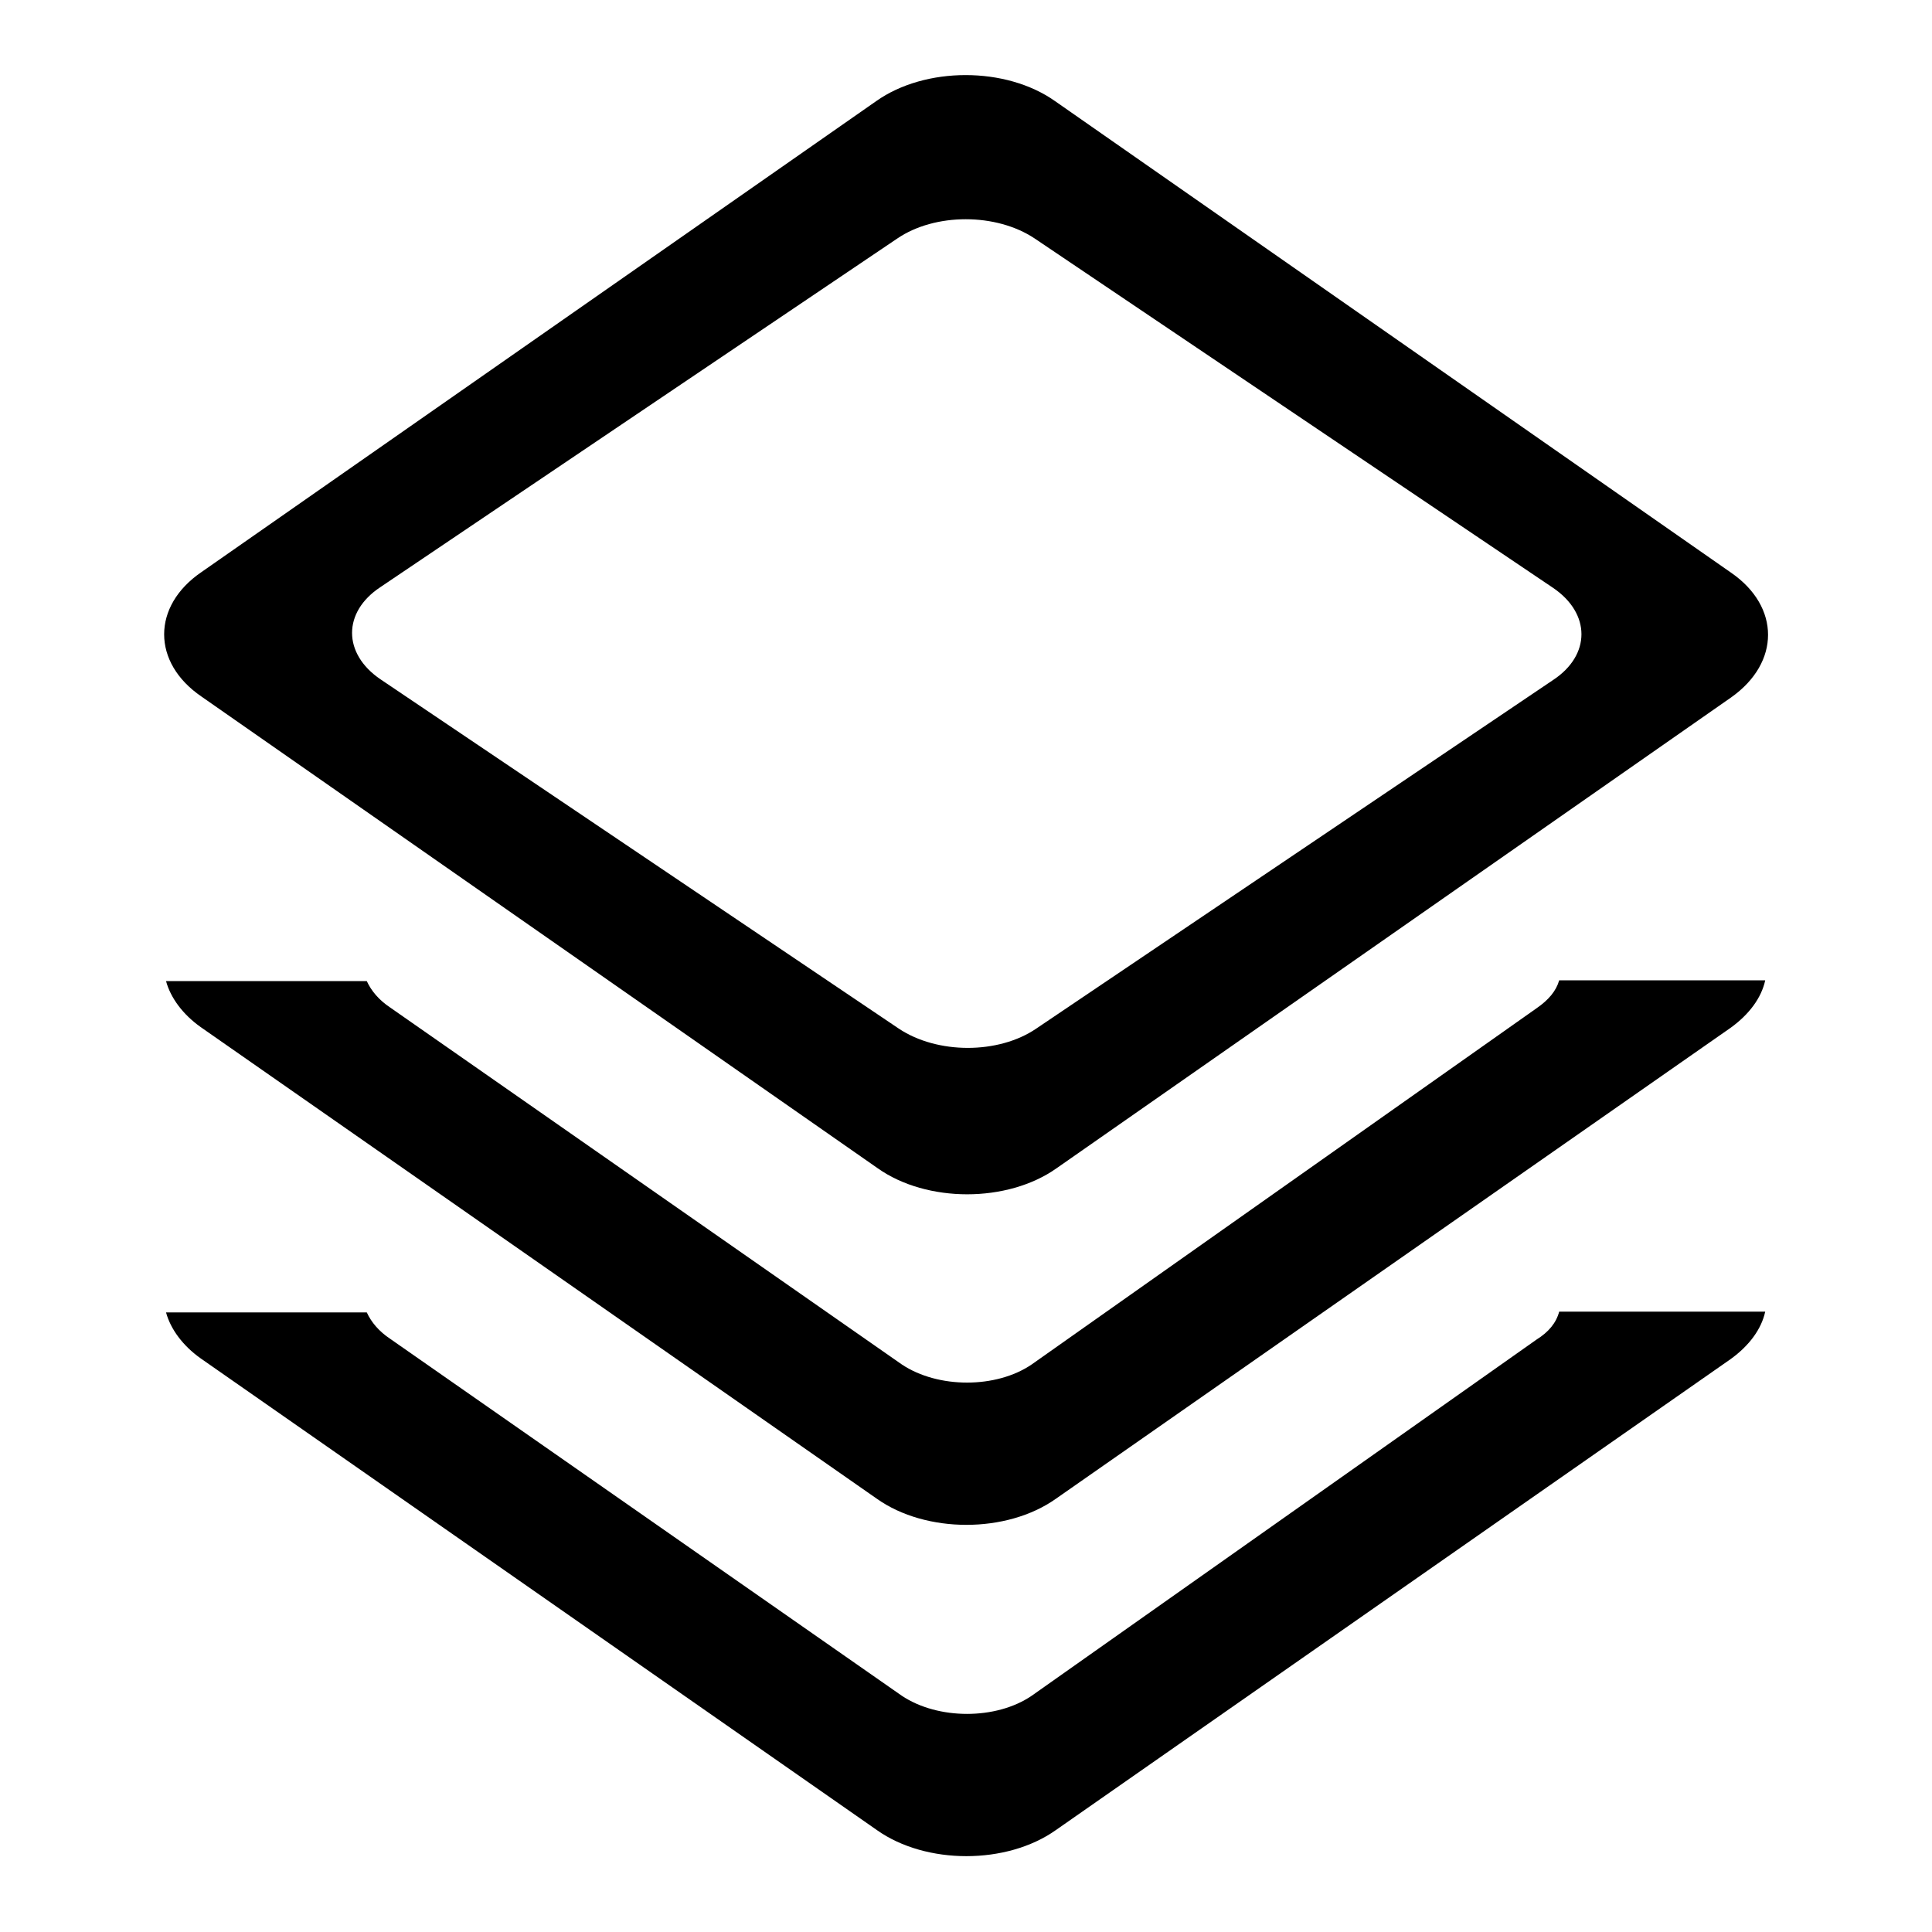 <?xml version="1.0" encoding="utf-8"?>
<!-- Svg Vector Icons : http://www.onlinewebfonts.com/icon -->
<!DOCTYPE svg PUBLIC "-//W3C//DTD SVG 1.1//EN" "http://www.w3.org/Graphics/SVG/1.1/DTD/svg11.dtd">
<svg version="1.1" xmlns="http://www.w3.org/2000/svg" xmlns:xlink="http://www.w3.org/1999/xlink" x="0px" y="0px" viewBox="0 0 256 256" enable-background="new 0 0 256 256" xml:space="preserve">
<g> <path fill="#000000" d="M26.7,92.3l89.6,62.5c6.5,4.6,17.2,4.6,23.7,0l89.4-62.4c6.5-4.6,6.5-12,0-16.5l-89.6-62.5 c-6.5-4.6-17.2-4.6-23.7,0L26.7,75.8C20.1,80.3,20.1,87.8,26.7,92.3z M50.4,77.8l68.5-46.2c5-3.4,13.1-3.4,18.2,0l68.7,46.3 c5,3.4,5,8.9,0,12.2l-68.5,46.2c-5,3.4-13.1,3.4-18.2,0L50.4,90C45.4,86.6,45.4,81.1,50.4,77.8z M203.6,133.6l-66.9,47.2 c-4.7,3.2-12.4,3.2-17.2,0l-67.8-47.3c-1.5-1-2.5-2.2-3.1-3.5H22c0.6,2.2,2.2,4.4,4.6,6.1l89.6,62.5c6.5,4.6,17.2,4.6,23.7,0 l89.4-62.4c2.5-1.8,4.1-4,4.6-6.3h-27.3C206.2,131.3,205.2,132.5,203.6,133.6z M203.6,177.5l-66.9,47.2c-4.7,3.2-12.4,3.2-17.2,0 l-67.8-47.3c-1.5-1-2.5-2.2-3.1-3.5H22c0.6,2.2,2.2,4.4,4.6,6.1l89.6,62.5c6.5,4.6,17.2,4.6,23.7,0l89.4-62.4 c2.5-1.8,4.1-4,4.6-6.3h-27.3C206.2,175.3,205.2,176.5,203.6,177.5z"/></g>
</svg>